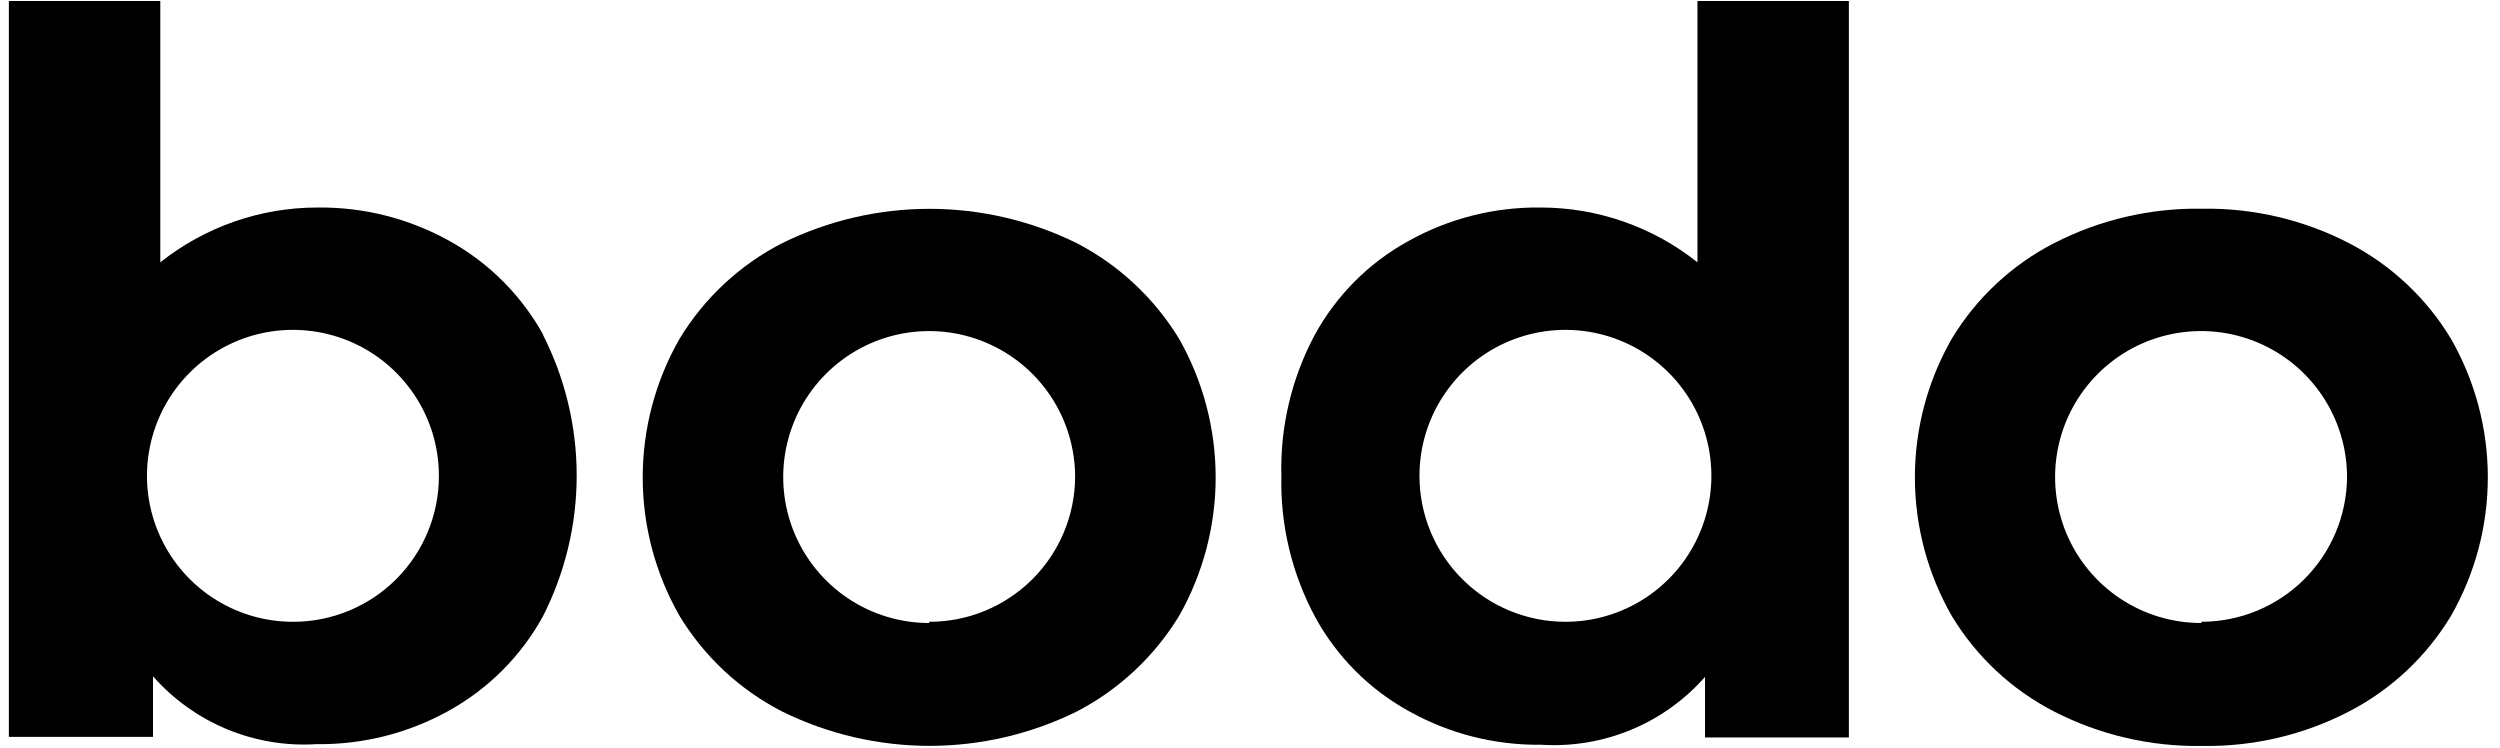 <svg width="117" height="35" viewBox="0 0 117 35" fill="none" xmlns="http://www.w3.org/2000/svg">
<path d="M55.178 15.849C54.022 13.954 52.37 12.41 50.401 11.384C48.255 10.325 45.893 9.773 43.5 9.773C41.106 9.773 38.744 10.325 36.598 11.384C34.619 12.401 32.961 13.947 31.807 15.849C30.675 17.825 30.079 20.062 30.079 22.34C30.079 24.617 30.675 26.855 31.807 28.831C32.961 30.733 34.619 32.279 36.598 33.295C38.744 34.355 41.106 34.906 43.5 34.906C45.893 34.906 48.255 34.355 50.401 33.295C52.37 32.27 54.022 30.726 55.178 28.831C56.302 26.852 56.893 24.616 56.893 22.34C56.893 20.064 56.302 17.827 55.178 15.849ZM43.485 29.157C42.134 29.157 40.812 28.756 39.689 28.005C38.565 27.253 37.69 26.186 37.173 24.936C36.656 23.688 36.522 22.313 36.787 20.988C37.051 19.662 37.703 18.445 38.66 17.49C39.617 16.535 40.835 15.886 42.161 15.624C43.487 15.362 44.861 15.499 46.109 16.019C47.357 16.538 48.423 17.416 49.172 18.541C49.921 19.666 50.319 20.988 50.316 22.34C50.301 24.14 49.575 25.862 48.295 27.128C47.015 28.395 45.286 29.104 43.485 29.1V29.157Z" fill="black"/>
<path d="M114.702 15.848C113.556 13.95 111.908 12.405 109.94 11.384C107.814 10.283 105.447 9.727 103.052 9.768C100.644 9.728 98.264 10.283 96.122 11.384C94.147 12.401 92.494 13.947 91.346 15.848C90.213 17.824 89.617 20.062 89.617 22.339C89.617 24.617 90.213 26.854 91.346 28.83C92.494 30.732 94.147 32.277 96.122 33.294C98.264 34.395 100.644 34.95 103.052 34.91C105.447 34.951 107.814 34.396 109.94 33.294C111.908 32.273 113.556 30.728 114.702 28.83C115.834 26.854 116.43 24.617 116.43 22.339C116.43 20.062 115.834 17.824 114.702 15.848ZM103.024 29.156C101.672 29.159 100.349 28.76 99.223 28.011C98.098 27.261 97.22 26.195 96.701 24.946C96.183 23.697 96.046 22.322 96.309 20.996C96.572 19.669 97.223 18.451 98.179 17.495C99.136 16.538 100.354 15.888 101.681 15.624C103.007 15.361 104.382 15.498 105.63 16.017C106.879 16.535 107.946 17.413 108.695 18.539C109.445 19.664 109.844 20.987 109.841 22.339C109.826 24.137 109.101 25.857 107.824 27.123C106.547 28.389 104.822 29.099 103.024 29.099V29.156Z" fill="black"/>
<path d="M25.43 15.679C24.41 13.833 22.893 12.31 21.05 11.285C19.159 10.228 17.024 9.686 14.857 9.712C12.186 9.711 9.593 10.616 7.502 12.277V0.046H0.415V34.485H7.161V31.651C8.112 32.731 9.297 33.579 10.626 34.129C11.956 34.679 13.393 34.918 14.829 34.826C16.995 34.852 19.131 34.309 21.022 33.252C22.865 32.227 24.382 30.705 25.401 28.859C26.445 26.814 26.989 24.551 26.989 22.255C26.989 19.959 26.445 17.695 25.401 15.65L25.43 15.679ZM13.723 29.1C12.371 29.103 11.048 28.704 9.923 27.955C8.797 27.205 7.92 26.138 7.401 24.89C6.882 23.641 6.745 22.266 7.009 20.94C7.272 19.613 7.923 18.395 8.879 17.439C9.835 16.482 11.053 15.831 12.38 15.568C13.706 15.305 15.081 15.442 16.33 15.96C17.579 16.479 18.645 17.357 19.395 18.483C20.145 19.608 20.543 20.931 20.54 22.283C20.54 24.091 19.822 25.825 18.544 27.103C17.265 28.382 15.531 29.1 13.723 29.1Z" fill="black"/>
<path d="M59.968 22.283C59.916 24.585 60.463 26.861 61.555 28.887C62.567 30.739 64.086 32.264 65.935 33.281C67.825 34.34 69.961 34.882 72.128 34.854C73.564 34.945 75.001 34.706 76.33 34.156C77.659 33.606 78.844 32.758 79.795 31.679V34.514H86.527V0.046H79.441V12.277C77.355 10.616 74.767 9.711 72.1 9.712C69.933 9.684 67.797 10.226 65.906 11.285C64.058 12.302 62.538 13.827 61.527 15.679C60.444 17.708 59.907 19.984 59.968 22.283ZM66.431 22.283C66.428 20.931 66.826 19.609 67.575 18.484C68.324 17.359 69.39 16.481 70.638 15.962C71.886 15.443 73.26 15.305 74.586 15.567C75.912 15.829 77.13 16.479 78.087 17.433C79.044 18.388 79.696 19.605 79.961 20.931C80.225 22.256 80.091 23.631 79.574 24.88C79.058 26.129 78.182 27.196 77.058 27.948C75.935 28.699 74.614 29.1 73.262 29.1C71.453 29.1 69.717 28.382 68.436 27.104C67.156 25.826 66.434 24.092 66.431 22.283Z" fill="black"/>
</svg>
